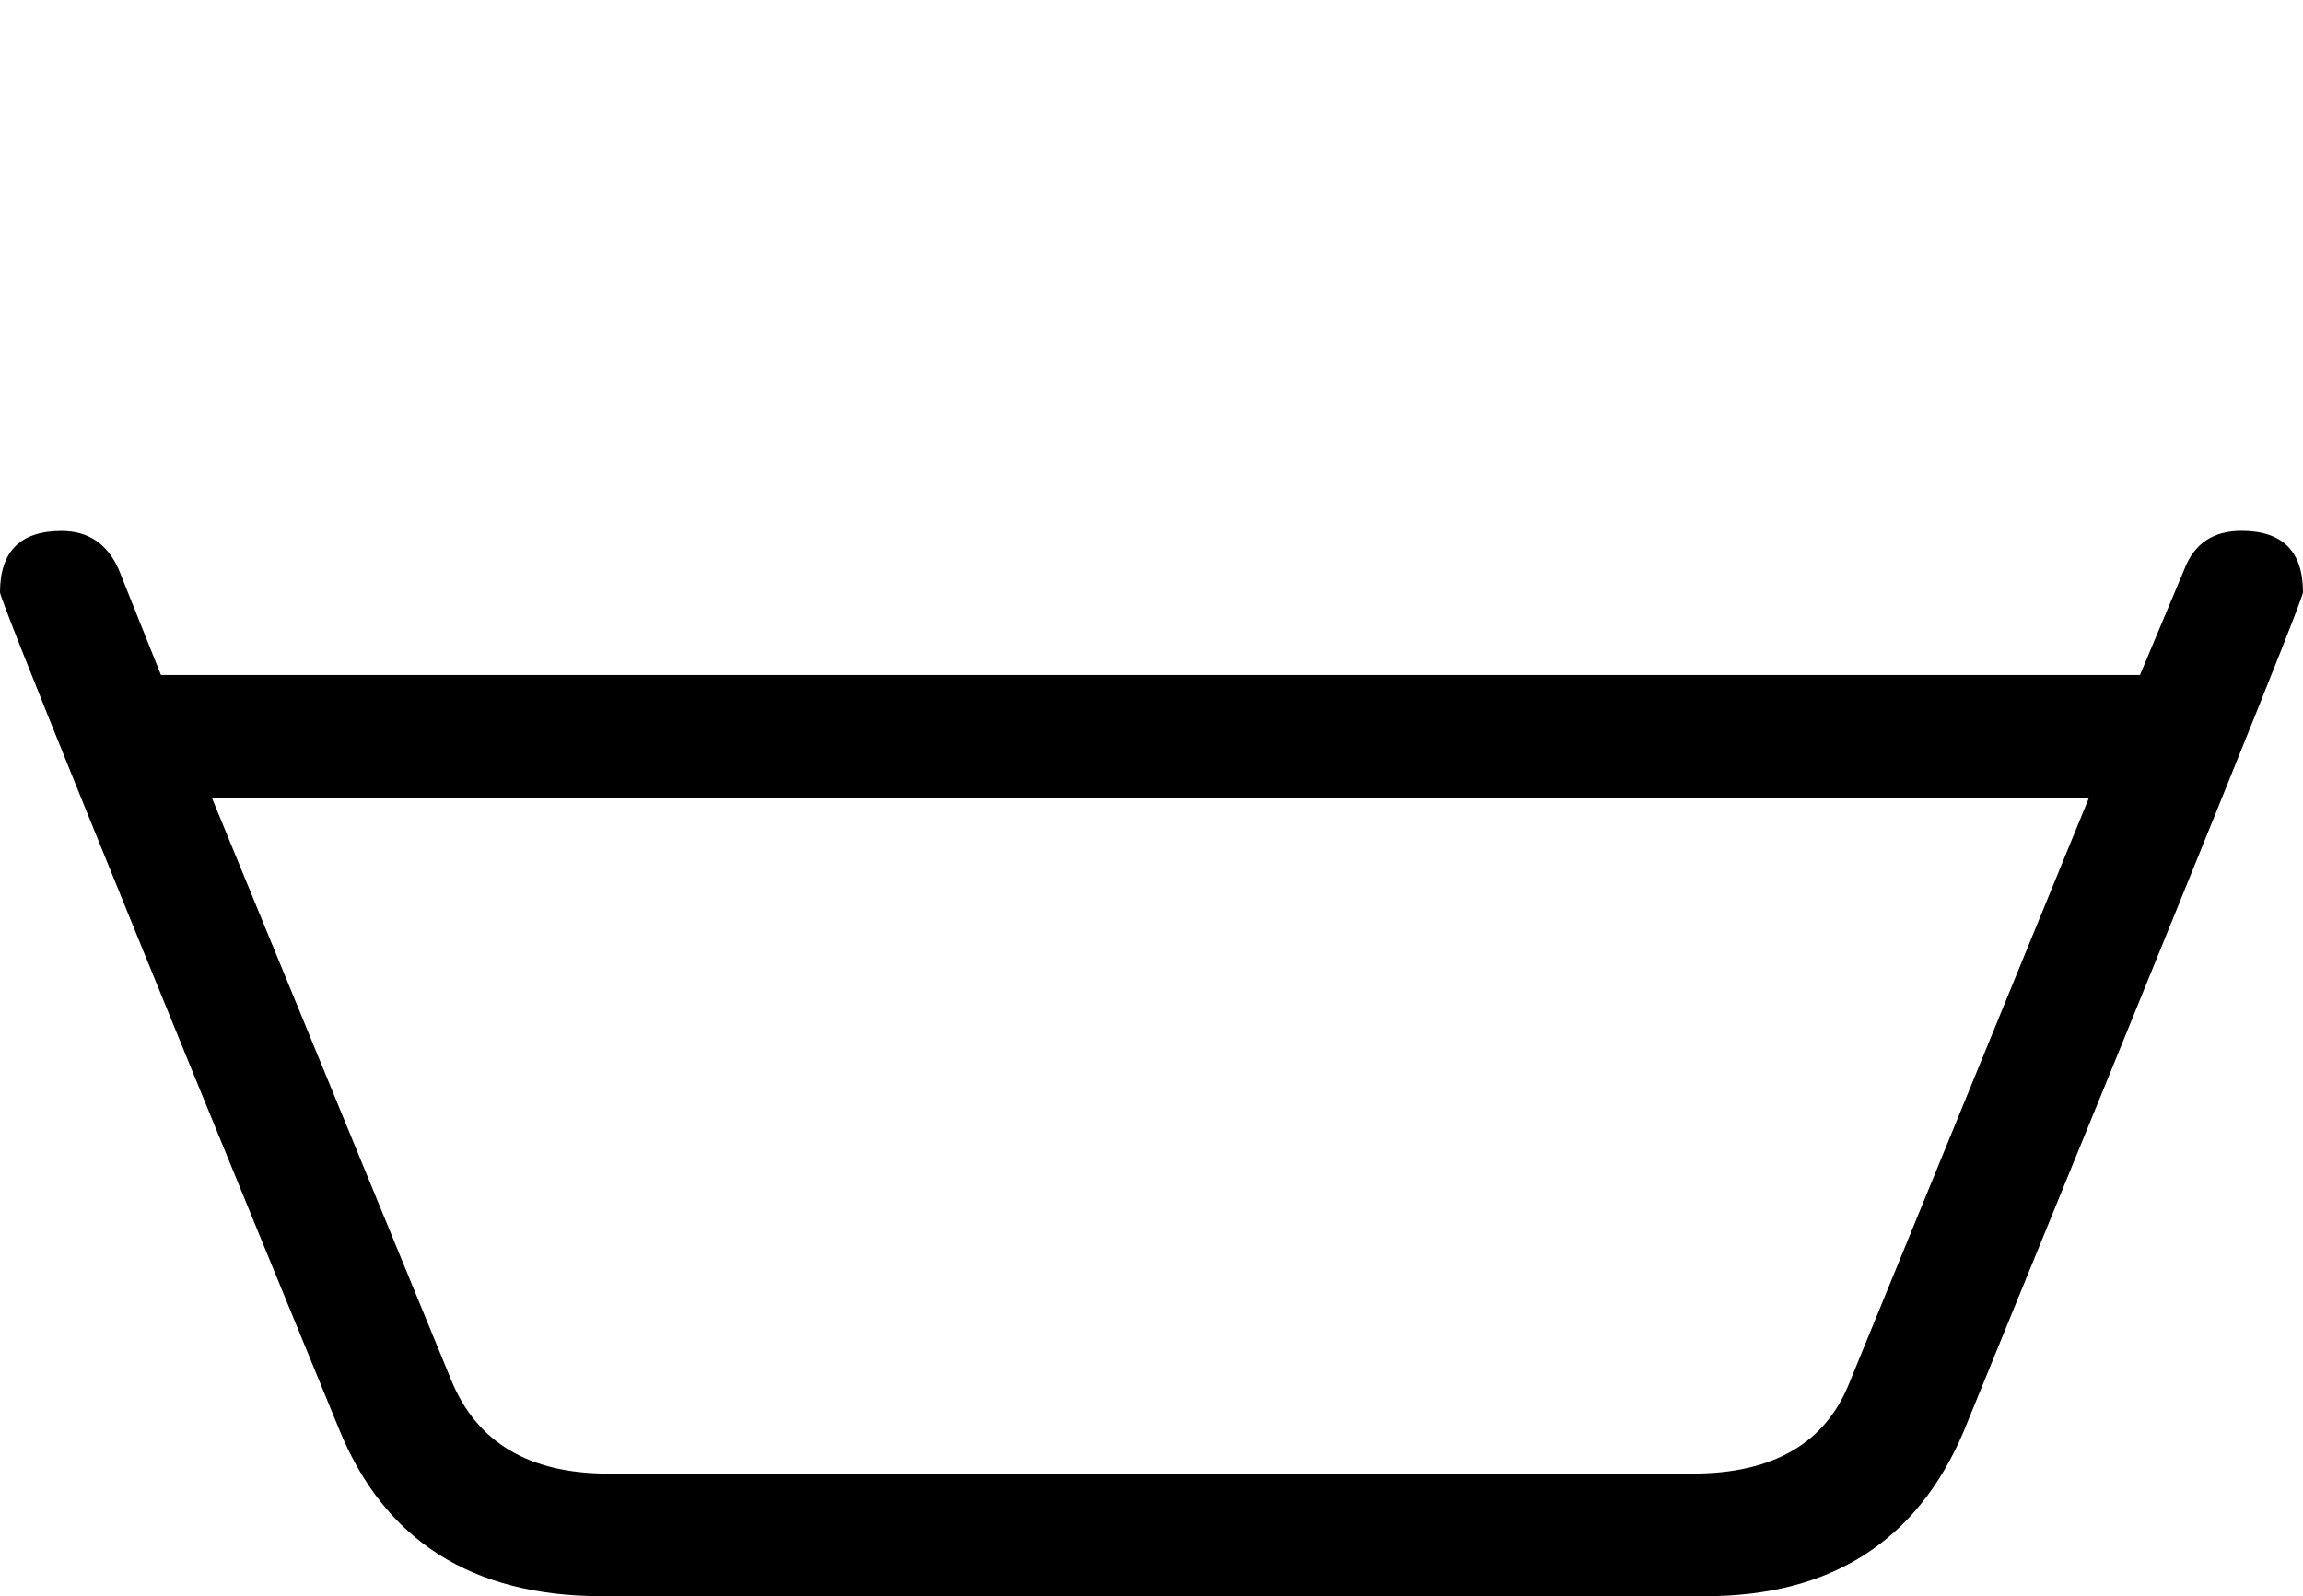 <?xml version="1.0" encoding="utf-8"?>
<!-- Generator: Adobe Illustrator 26.5.0, SVG Export Plug-In . SVG Version: 6.00 Build 0)  -->
<svg version="1.1" id="Ebene_1" xmlns="http://www.w3.org/2000/svg" xmlns:xlink="http://www.w3.org/1999/xlink" x="0px" y="0px"
	 width="21.26px" height="14.74px" viewBox="0 0 21.26 14.74" enable-background="new 0 0 21.26 14.74" xml:space="preserve">
<g>
	<path d="M20.692,4.902c0.379,0,0.568,0.189,0.568,0.567c0,0.065-1.045,2.646-3.131,7.745c-0.43,1.017-1.225,1.525-2.385,1.525
		H5.554c-1.199,0-2.008-0.516-2.425-1.545C1.042,8.11,0,5.535,0,5.47c0-0.378,0.188-0.567,0.567-0.567
		c0.248,0,0.423,0.118,0.528,0.353l0.391,0.977h18.269l0.41-0.977C20.255,5.02,20.431,4.902,20.692,4.902z M15.627,13.607
		c0.743,0,1.226-0.281,1.447-0.842l2.21-5.398H1.956l2.21,5.378c0.235,0.574,0.717,0.862,1.448,0.862H15.627z"/>
</g>
</svg>

